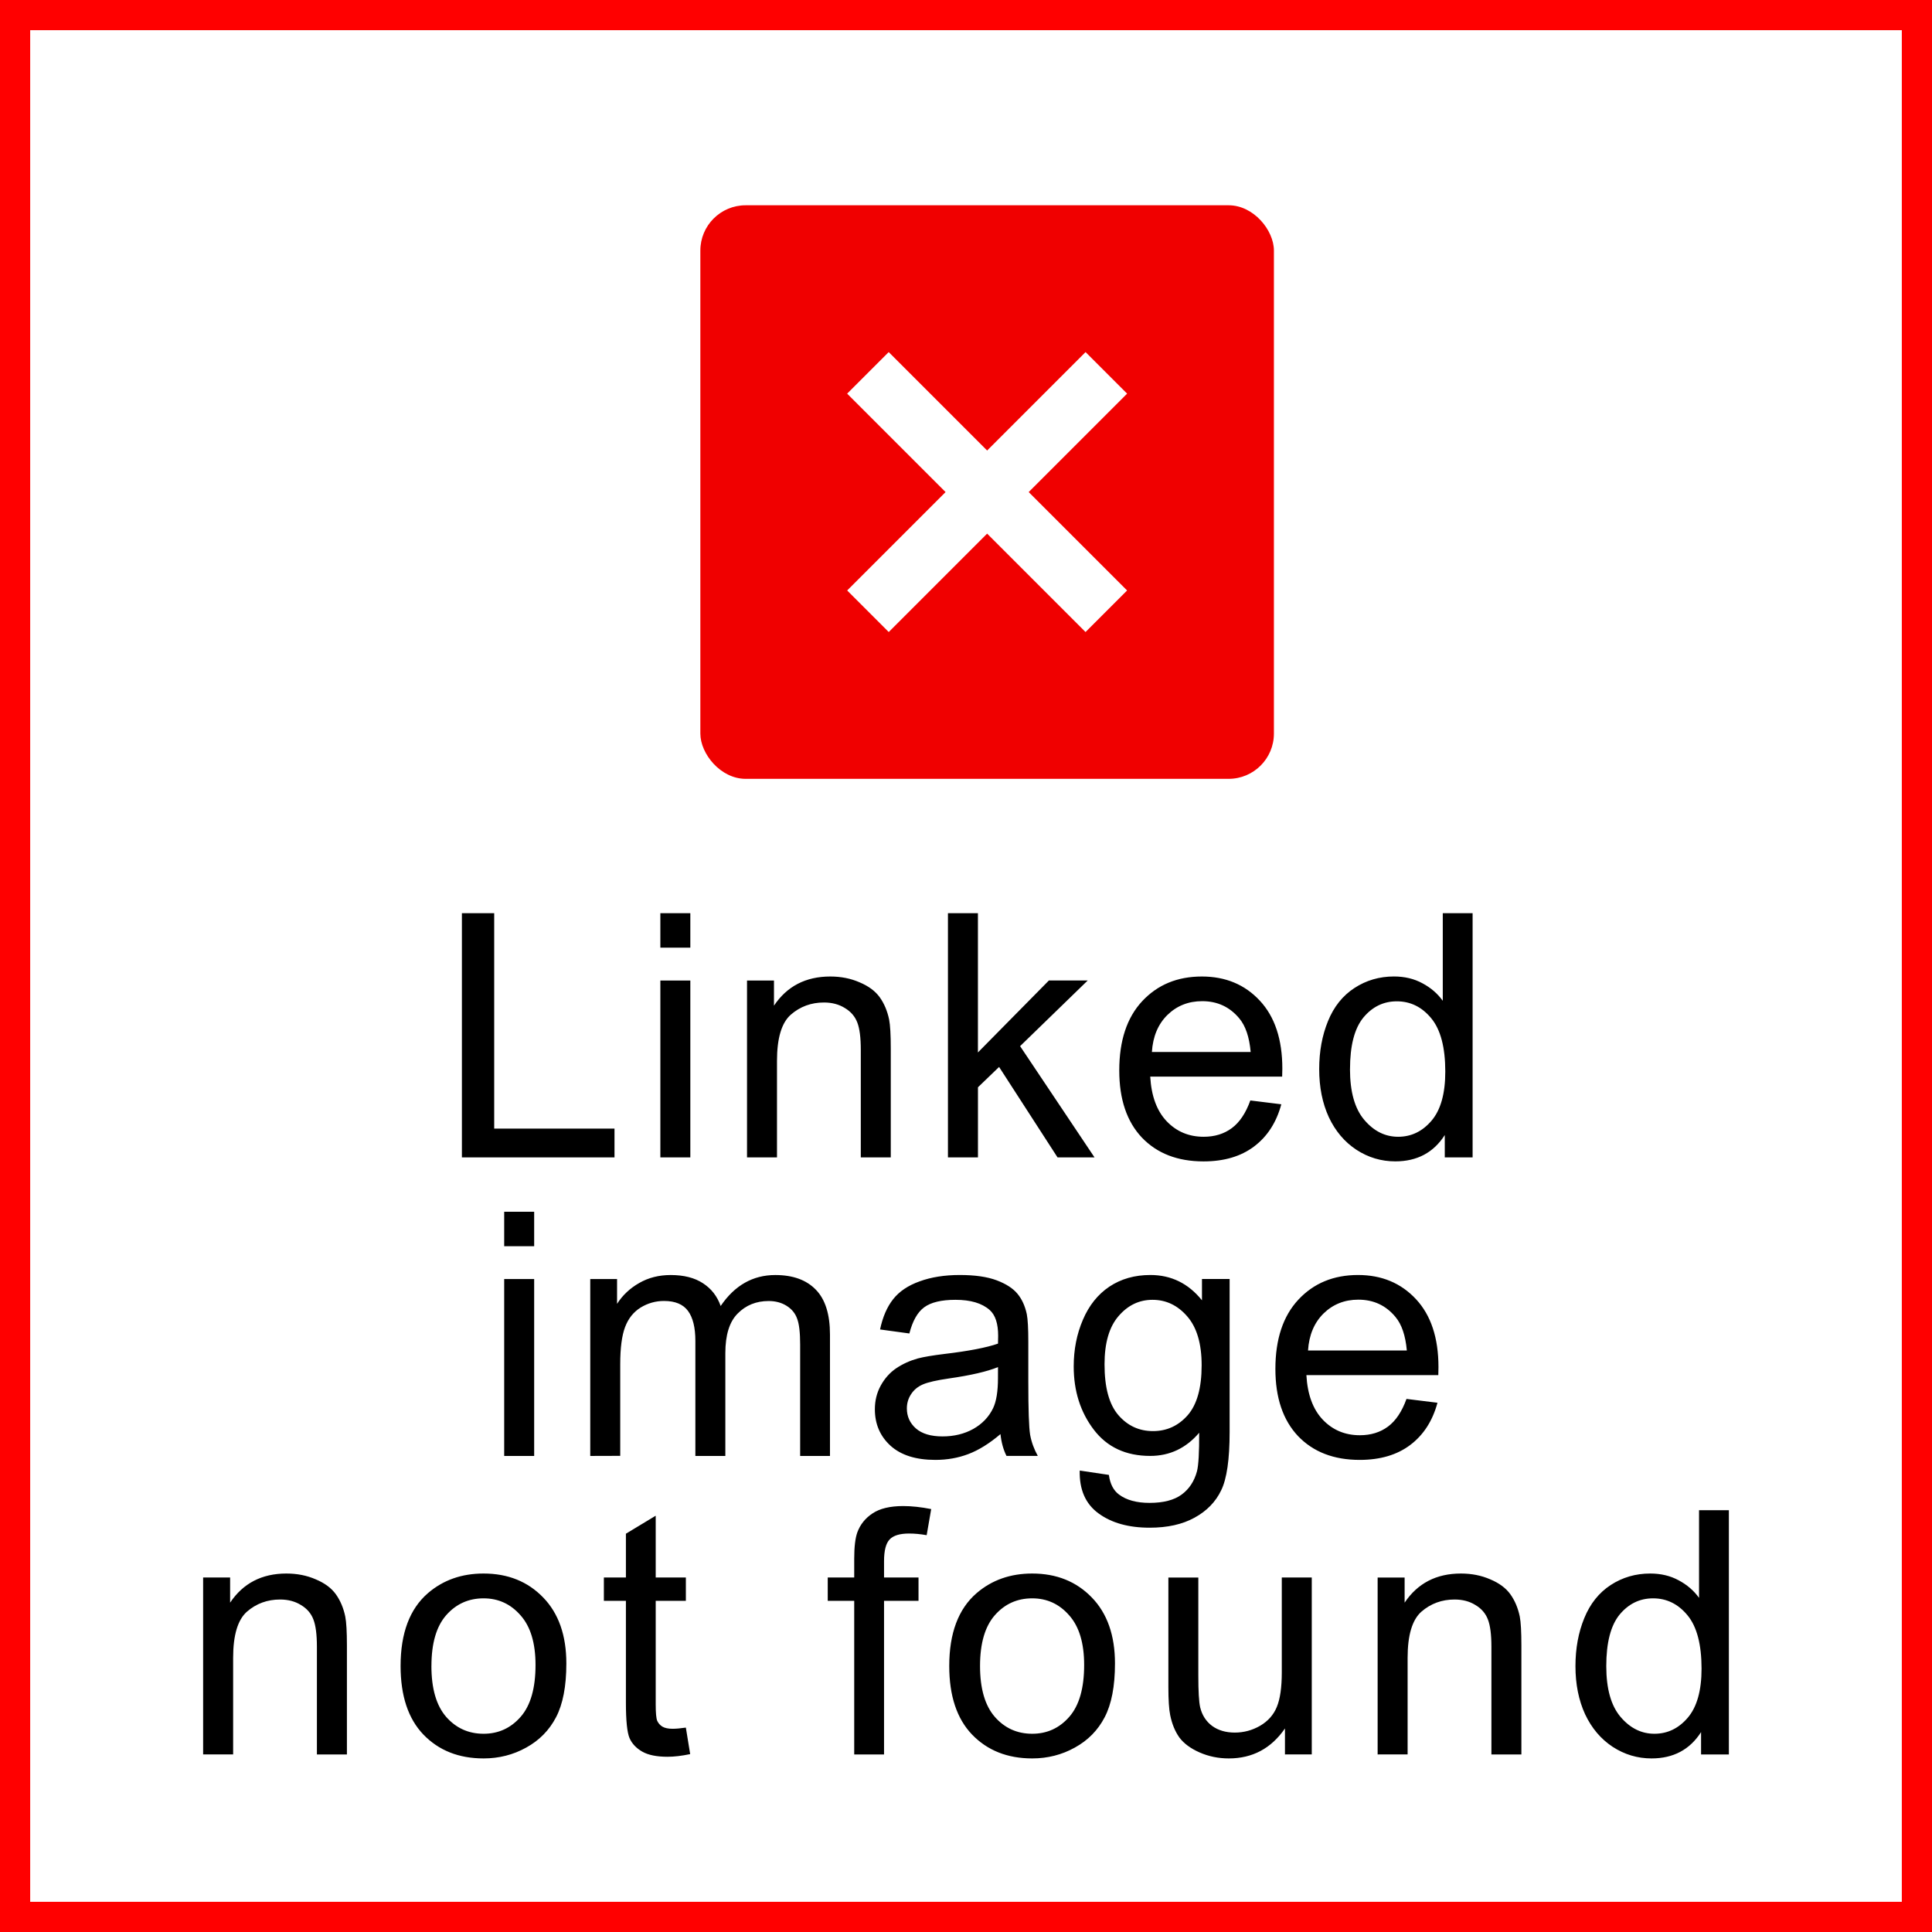 <svg xmlns="http://www.w3.org/2000/svg" width="64" height="64"><path d="M0 0h64v64H0z" style="color:#000;clip-rule:nonzero;display:inline;overflow:visible;visibility:visible;opacity:1;isolation:auto;mix-blend-mode:normal;color-interpolation:sRGB;color-interpolation-filters:linearRGB;solid-color:#000;solid-opacity:1;fill:red;fill-opacity:1;fill-rule:nonzero;stroke:none;stroke-width:1;stroke-linecap:round;stroke-linejoin:miter;stroke-miterlimit:4;stroke-dasharray:none;stroke-dashoffset:0;stroke-opacity:1;marker:none;paint-order:fill markers stroke;color-rendering:auto;image-rendering:auto;shape-rendering:auto;text-rendering:auto;enable-background:accumulate"/><path d="M1 1h62v62H1z" style="color:#000;clip-rule:nonzero;display:inline;overflow:visible;visibility:visible;opacity:1;isolation:auto;mix-blend-mode:normal;color-interpolation:sRGB;color-interpolation-filters:linearRGB;solid-color:#000;solid-opacity:1;fill:#fff;fill-opacity:1;fill-rule:nonzero;stroke:none;stroke-width:1;stroke-linecap:round;stroke-linejoin:miter;stroke-miterlimit:4;stroke-dasharray:none;stroke-dashoffset:0;stroke-opacity:1;marker:none;paint-order:fill markers stroke;color-rendering:auto;image-rendering:auto;shape-rendering:auto;text-rendering:auto;enable-background:accumulate"/><rect width="19" height="19" x="23.2" y="6.8" rx="1.5" ry="1.5" style="color:#000;clip-rule:nonzero;display:inline;overflow:visible;visibility:visible;opacity:1;isolation:auto;mix-blend-mode:normal;color-interpolation:sRGB;color-interpolation-filters:linearRGB;solid-color:#000;solid-opacity:1;vector-effect:none;fill:#f00000;fill-opacity:1;fill-rule:nonzero;stroke:none;stroke-width:1;stroke-linecap:round;stroke-linejoin:miter;stroke-miterlimit:4;stroke-dasharray:none;stroke-dashoffset:0;stroke-opacity:1;marker:none;paint-order:markers stroke fill;color-rendering:auto;image-rendering:auto;shape-rendering:auto;text-rendering:auto;enable-background:accumulate"/><rect width="1.947" height="11.168" x="10.623" y="29.064" rx="0" ry="0" style="color:#000;clip-rule:nonzero;display:inline;overflow:visible;visibility:visible;opacity:1;isolation:auto;mix-blend-mode:normal;color-interpolation:sRGB;color-interpolation-filters:linearRGB;solid-color:#000;solid-opacity:1;vector-effect:none;fill:#fff;fill-opacity:1;fill-rule:nonzero;stroke:none;stroke-width:1;stroke-linecap:round;stroke-linejoin:miter;stroke-miterlimit:4;stroke-dasharray:none;stroke-dashoffset:0;stroke-opacity:1;marker:none;paint-order:markers stroke fill;color-rendering:auto;image-rendering:auto;shape-rendering:auto;text-rendering:auto;enable-background:accumulate" transform="rotate(-45)"/><rect width="1.947" height="11.168" x="-35.622" y="-17.181" rx="0" ry="0" style="color:#000;clip-rule:nonzero;display:inline;overflow:visible;visibility:visible;opacity:1;isolation:auto;mix-blend-mode:normal;color-interpolation:sRGB;color-interpolation-filters:linearRGB;solid-color:#000;solid-opacity:1;vector-effect:none;fill:#fff;fill-opacity:1;fill-rule:nonzero;stroke:none;stroke-width:1;stroke-linecap:round;stroke-linejoin:miter;stroke-miterlimit:4;stroke-dasharray:none;stroke-dashoffset:0;stroke-opacity:1;marker:none;paint-order:markers stroke fill;color-rendering:auto;image-rendering:auto;shape-rendering:auto;text-rendering:auto;enable-background:accumulate" transform="scale(-1 1) rotate(-45)"/><path d="M56.35 58.118v-.74q-.558.872-1.64.872-.7 0-1.291-.386-.585-.387-.91-1.076-.32-.696-.32-1.595 0-.878.292-1.59.292-.717.877-1.098.585-.38 1.308-.38.53 0 .944.226.414.22.673.58v-2.903h.988v8.09zm-3.14-2.925q0 1.126.474 1.683.474.557 1.12.557.651 0 1.104-.53.458-.535.458-1.627 0-1.203-.464-1.766-.463-.563-1.142-.563-.662 0-1.11.54-.44.541-.44 1.706zm-7.574 2.925v-5.86h.894v.832q.646-.965 1.865-.965.53 0 .972.193.446.187.667.496.221.31.31.734.054.276.054.966v3.604h-.993v-3.565q0-.607-.116-.905-.116-.304-.414-.48-.292-.182-.69-.182-.634 0-1.098.402-.458.403-.458 1.529v3.2zm-3.07 0v-.861q-.684.993-1.86.993-.518 0-.97-.199-.448-.198-.669-.496-.215-.304-.303-.74-.06-.292-.06-.927v-3.63h.992v3.25q0 .777.061 1.048.094.392.397.618.304.22.751.22t.839-.226q.392-.231.552-.623.165-.397.165-1.148v-3.14h.993v5.86zm-11.121-2.93q0-1.629.905-2.412.756-.651 1.843-.651 1.208 0 1.975.794.767.79.767 2.186 0 1.13-.342 1.782-.336.646-.988 1.004-.645.359-1.412.359-1.23 0-1.992-.79-.756-.788-.756-2.273zm1.02 0q0 1.125.492 1.688.49.557 1.236.557.74 0 1.23-.563.491-.562.491-1.716 0-1.087-.496-1.644-.491-.563-1.225-.563-.745 0-1.236.557-.492.558-.492 1.683zm-4.168 2.93V53.03h-.877v-.773h.877v-.623q0-.59.105-.878.144-.386.502-.623.364-.243 1.016-.243.419 0 .927.1l-.15.865q-.308-.055-.584-.055-.453 0-.64.193-.188.194-.188.723v.541h1.142v.773h-1.142v5.088zm-5.577-.889.143.878q-.42.088-.75.088-.541 0-.839-.171-.298-.171-.42-.447-.12-.282-.12-1.176V53.03h-.73v-.773h.73v-1.451l.987-.596v2.047h.999v.773h-.999v3.427q0 .424.05.546.055.121.17.193.122.072.343.072.165 0 .436-.039zm-9.45-2.042q0-1.628.905-2.411.756-.651 1.844-.651 1.208 0 1.975.794.767.79.767 2.186 0 1.13-.342 1.782-.337.646-.988 1.004-.645.359-1.412.359-1.231 0-1.993-.79-.756-.788-.756-2.273zm1.021 0q0 1.126.491 1.689.492.557 1.237.557.74 0 1.23-.563.491-.562.491-1.716 0-1.087-.496-1.644-.491-.563-1.225-.563-.745 0-1.237.557-.49.558-.49 1.683zm-7.562 2.93v-5.86h.894v.833q.646-.965 1.865-.965.53 0 .972.193.447.187.667.496.221.31.31.734.055.276.055.966v3.604h-.994v-3.565q0-.607-.116-.905-.115-.304-.413-.48-.293-.182-.69-.182-.635 0-1.098.402-.458.403-.458 1.529v3.2zm39.863-11.776 1.026.127q-.243.9-.9 1.397-.656.496-1.677.496-1.286 0-2.042-.789-.75-.795-.75-2.224 0-1.479.761-2.295.762-.817 1.976-.817 1.175 0 1.92.8.745.8.745 2.251 0 .089-.005.265h-4.37q.054.966.546 1.48.49.512 1.225.512.546 0 .932-.287.386-.286.613-.916zm-3.262-1.605h3.273q-.066-.74-.376-1.11-.474-.573-1.23-.573-.684 0-1.153.458-.464.458-.514 1.225zm-7.563 3.978.966.144q.06.447.336.651.37.276 1.01.276.69 0 1.065-.276t.508-.773q.077-.303.072-1.274-.652.767-1.623.767-1.208 0-1.87-.872-.663-.872-.663-2.092 0-.838.304-1.545.303-.712.877-1.098.58-.386 1.358-.386 1.037 0 1.71.839v-.707h.916v5.066q0 1.369-.281 1.937-.276.574-.883.905-.601.331-1.484.331-1.049 0-1.695-.474-.645-.47-.623-1.419zm.822-3.52q0 1.153.458 1.683t1.148.53q.684 0 1.148-.525.463-.53.463-1.655 0-1.076-.48-1.623-.474-.546-1.148-.546-.662 0-1.125.54-.464.536-.464 1.596zm-3.447 2.312q-.552.469-1.065.662-.507.193-1.092.193-.966 0-1.485-.469-.519-.474-.519-1.208 0-.43.194-.784.198-.359.513-.574.32-.215.717-.326.293-.077.883-.149 1.203-.143 1.772-.342.005-.204.005-.259 0-.607-.281-.855-.381-.337-1.132-.337-.7 0-1.037.248-.331.243-.491.867l-.971-.133q.132-.623.435-1.004.304-.386.878-.59.574-.21 1.33-.21.75 0 1.22.176.468.177.69.447.22.265.308.674.05.253.05.916v1.324q0 1.385.06 1.755.067.364.254.7h-1.037q-.155-.308-.199-.722zm-.082-2.219q-.541.221-1.623.376-.612.088-.866.198-.254.11-.392.326-.138.21-.138.469 0 .397.298.662.303.265.883.265.574 0 1.02-.248.448-.254.657-.69.16-.337.16-.993zM19.553 48.23v-5.86h.888v.821q.276-.43.734-.69.458-.264 1.043-.264.651 0 1.065.27.42.27.59.756.696-1.026 1.81-1.026.873 0 1.342.485.469.48.469 1.485v4.023h-.988v-3.692q0-.596-.1-.855-.093-.265-.347-.425-.254-.16-.596-.16-.618 0-1.026.414-.409.408-.409 1.313v3.405h-.993V44.42q0-.662-.243-.993-.243-.331-.795-.331-.419 0-.778.22-.353.221-.513.646-.16.425-.16 1.225v3.04zm-2.851-6.948V40.14h.993v1.142zm0 6.948v-5.86h.993v5.86zm31.158-9.89V37.6q-.557.872-1.639.872-.7 0-1.291-.386-.585-.386-.91-1.076-.32-.695-.32-1.595 0-.877.292-1.59.292-.717.877-1.097.585-.381 1.308-.381.53 0 .944.226.414.22.673.58V30.25h.988v8.09zm-3.14-2.924q0 1.126.475 1.683.474.558 1.12.558.651 0 1.104-.53.458-.535.458-1.628 0-1.203-.464-1.766-.463-.563-1.142-.563-.662 0-1.11.541-.44.54-.44 1.705zm-3.301 1.038 1.026.127q-.242.899-.9 1.396-.656.496-1.677.496-1.285 0-2.041-.789-.75-.794-.75-2.224 0-1.479.76-2.295.762-.817 1.976-.817 1.176 0 1.92.8.746.8.746 2.252 0 .088-.006.264h-4.37q.055.966.546 1.48.49.513 1.225.513.546 0 .932-.287.387-.287.613-.916zm-3.261-1.606h3.272q-.066-.74-.375-1.11-.475-.573-1.23-.573-.685 0-1.154.458-.464.458-.513 1.225zm-6.756 3.493v-8.09h.993v4.613l2.351-2.384h1.286l-2.24 2.175 2.466 3.686h-1.225l-1.937-2.997-.7.674v2.323zm-6.656 0v-5.86h.893v.833q.646-.966 1.866-.966.53 0 .97.193.448.188.669.497.22.309.309.734.055.276.055.965v3.604h-.993v-3.565q0-.607-.116-.905-.116-.303-.414-.48-.293-.182-.69-.182-.635 0-1.098.403-.458.403-.458 1.528v3.2zm-2.871-6.948V30.25h.993v1.142zm0 6.948v-5.86h.993v5.86zm-6.574 0v-8.09h1.07v7.135h3.985v.955z" style="fill:#000;stroke:none;stroke-width:1;stroke-miterlimit:4;stroke-dasharray:none"/></svg>